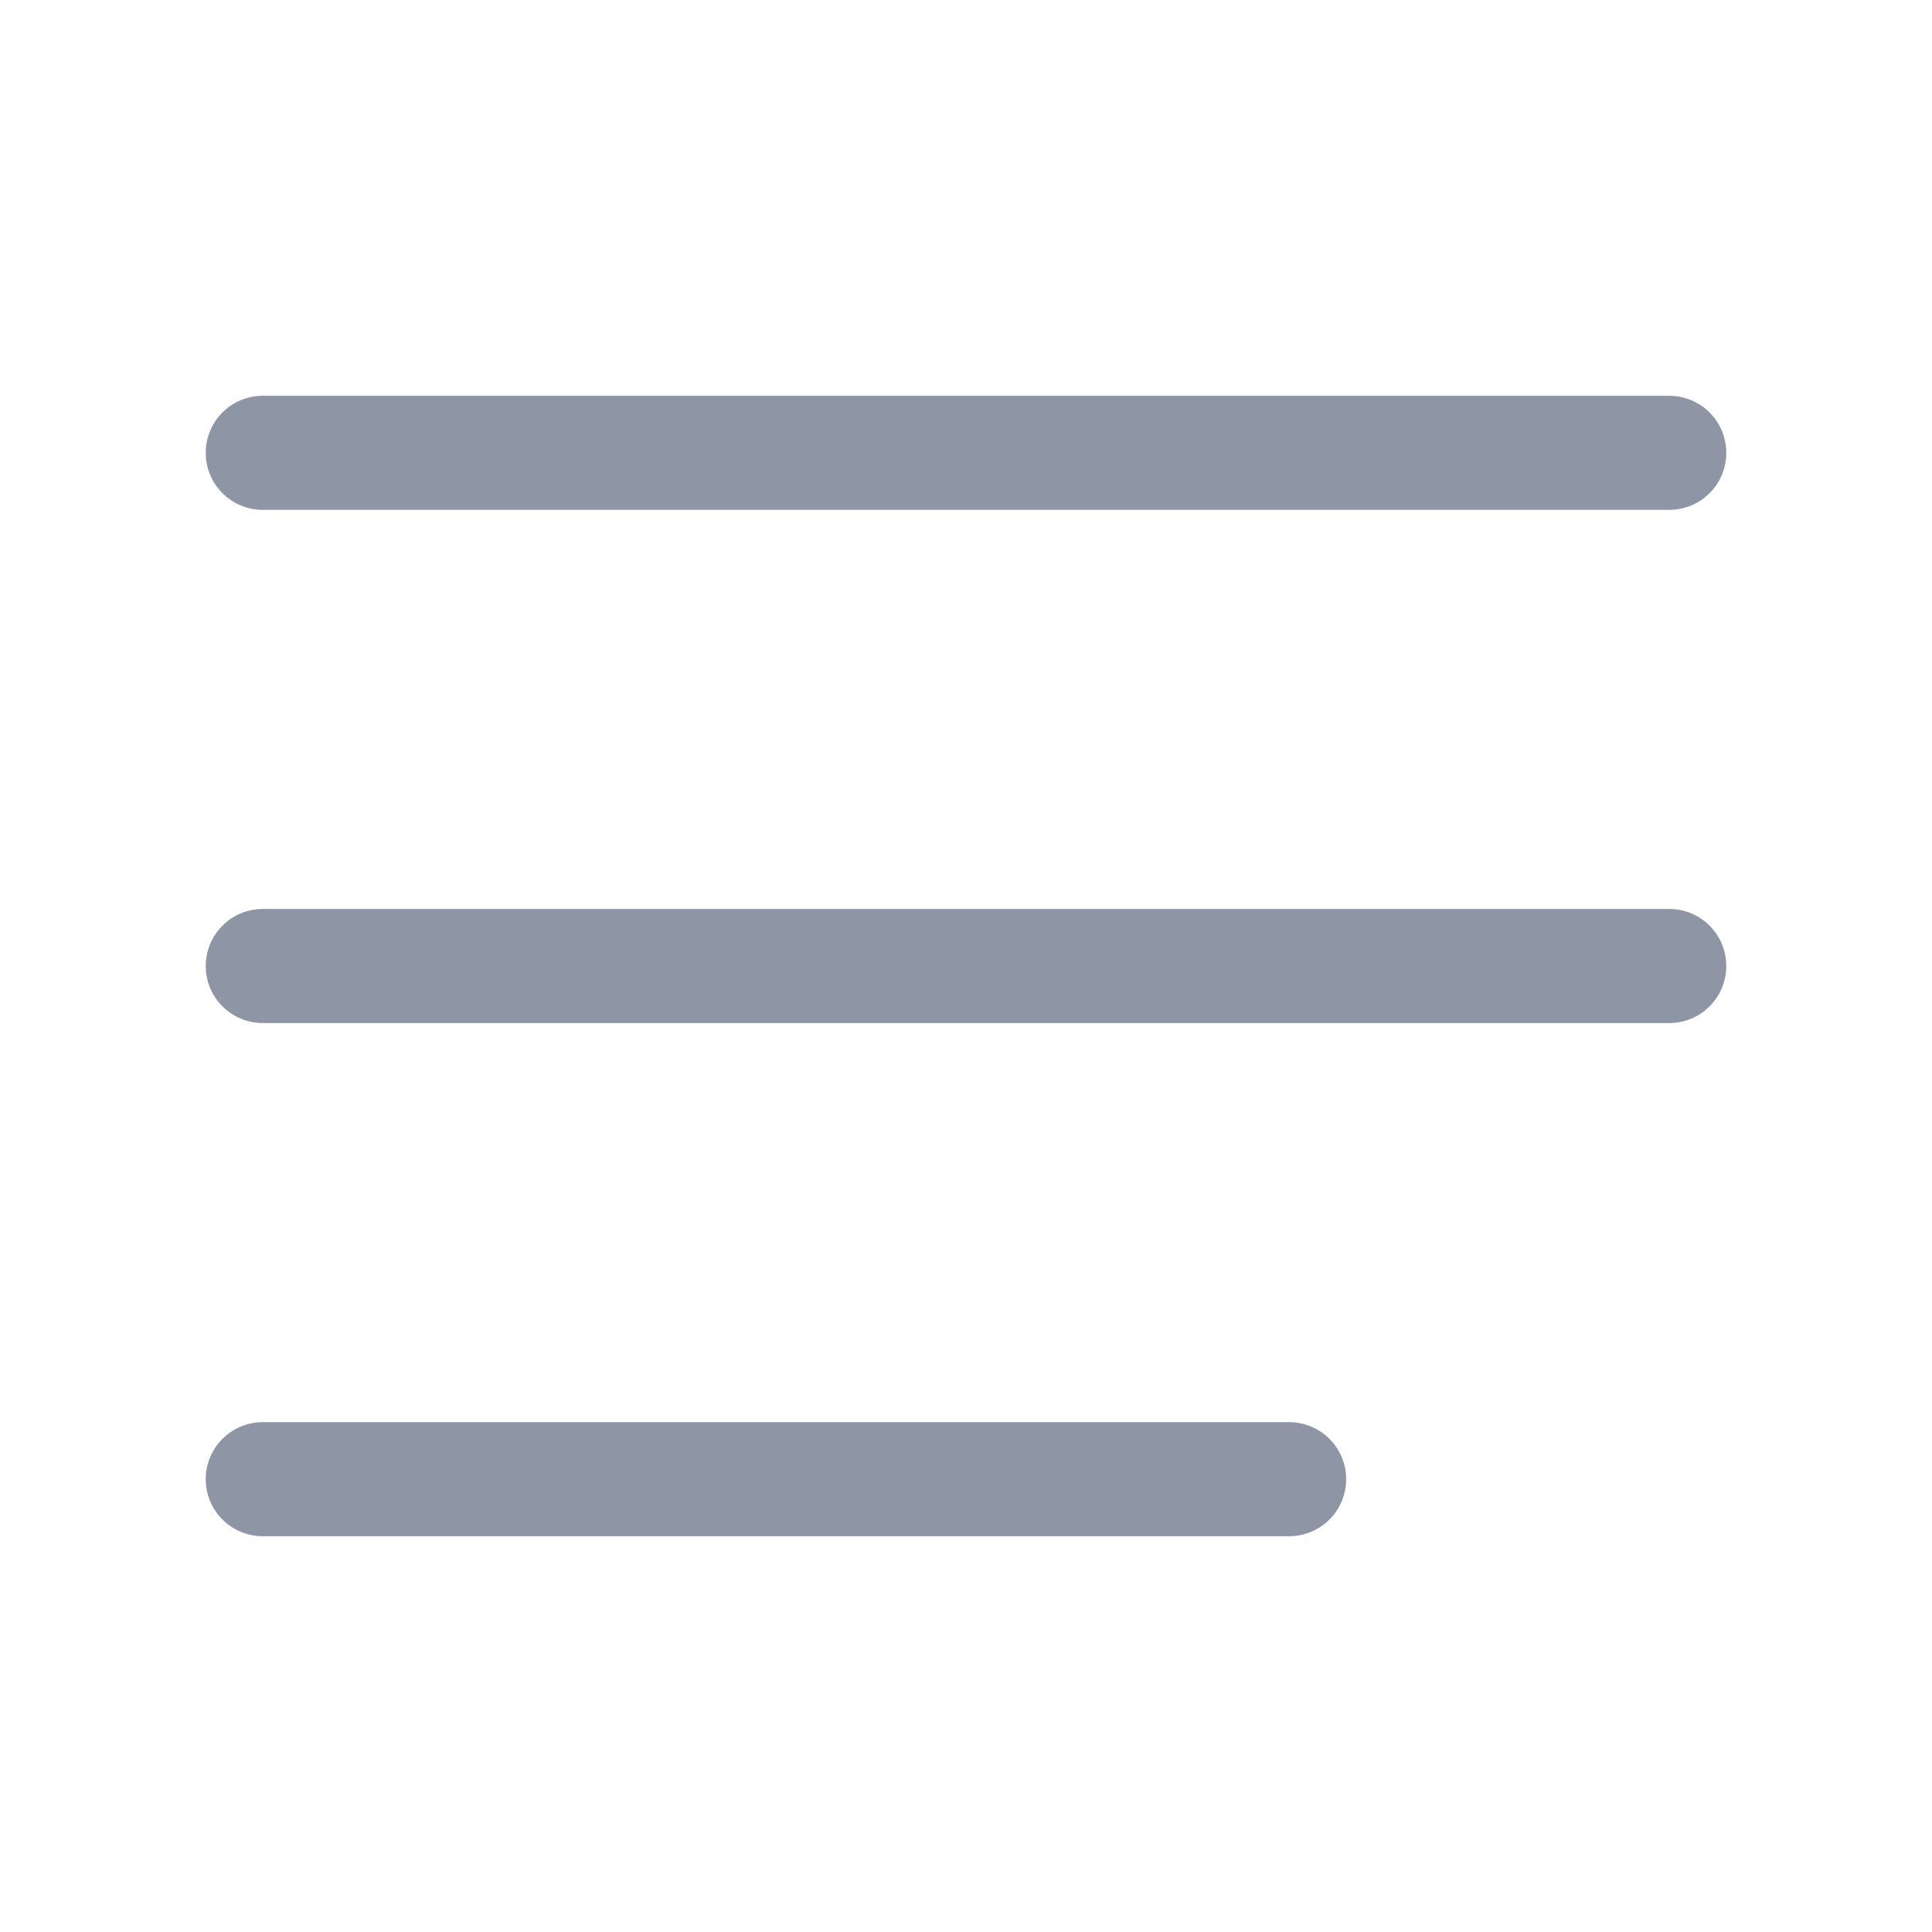 <svg width="24" height="24" viewBox="0 0 24 24" fill="none" xmlns="http://www.w3.org/2000/svg">
<g id="proicons:text-description">
<path id="Vector" d="M3.264 5.625H20.736M3.264 12H20.736M3.264 18.375H16.014" stroke="#8E95A4" stroke-width="1.417" stroke-linecap="round"/>
</g>
</svg>
